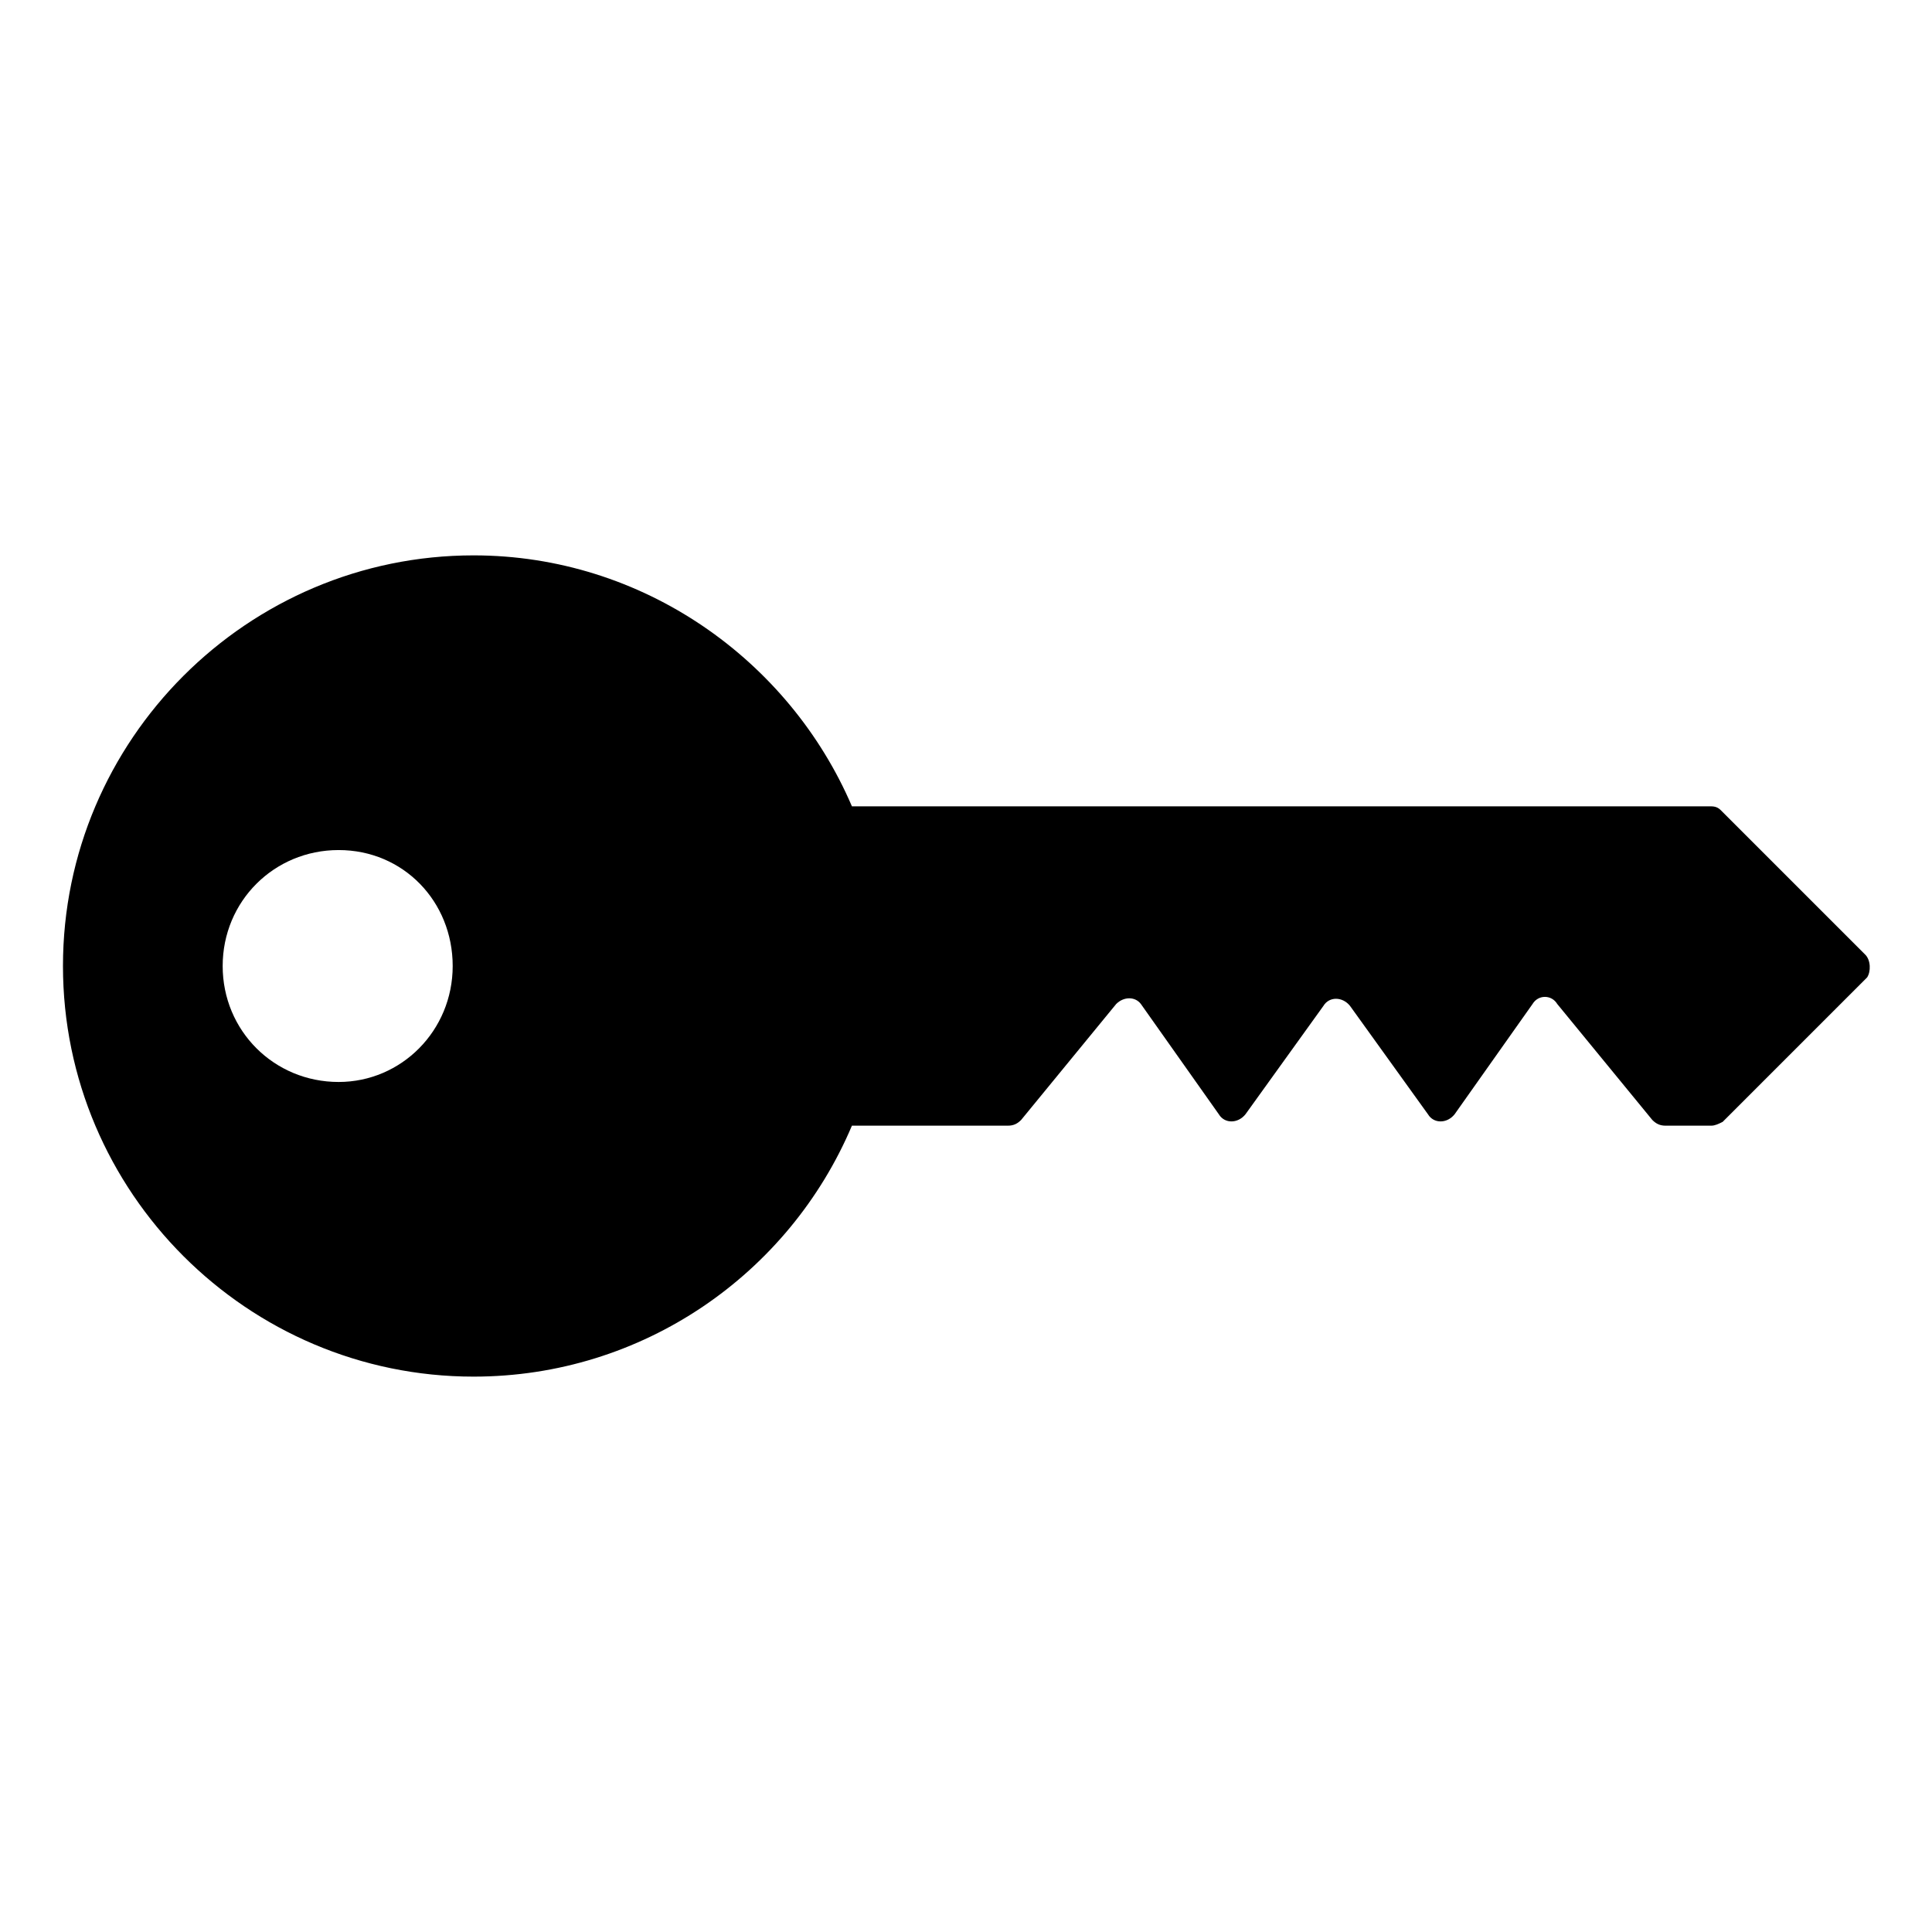<?xml version="1.0" encoding="UTF-8"?>
<!-- Uploaded to: SVG Repo, www.svgrepo.com, Generator: SVG Repo Mixer Tools -->
<svg fill="#000000" width="800px" height="800px" version="1.1" viewBox="144 144 512 512" xmlns="http://www.w3.org/2000/svg">
 <path d="m638.3 396.98-38.289-38.289c-1.008-1.008-2.016-1.008-3.023-1.008h-227.22c-16.625-38.793-55.418-66.504-100.26-66.504-59.953 0-108.82 48.871-108.82 108.82s48.871 108.82 108.82 108.82c44.84 0 83.633-27.207 100.26-66.504h41.312c1.512 0 2.519-0.504 3.527-1.512l25.191-30.73c2.016-2.016 5.039-2.016 6.551 0l20.656 29.223c1.512 2.519 5.039 2.519 7.055 0l20.656-28.719c1.512-2.519 5.039-2.519 7.055 0l20.656 28.719c1.512 2.519 5.039 2.519 7.055 0l20.656-29.223c1.512-2.519 5.039-2.519 6.551 0l25.191 30.73c1.008 1.008 2.016 1.512 3.527 1.512h12.09c1.008 0 2.016-0.504 3.023-1.008l38.289-38.289c1-1.512 1-4.535-0.512-6.047zm-404.56 33.754c-17.129 0-30.73-13.602-30.73-30.73s13.602-30.73 30.73-30.73c17.129-0.004 30.227 13.598 30.227 30.73 0 17.129-13.602 30.73-30.227 30.73z"/>
</svg>